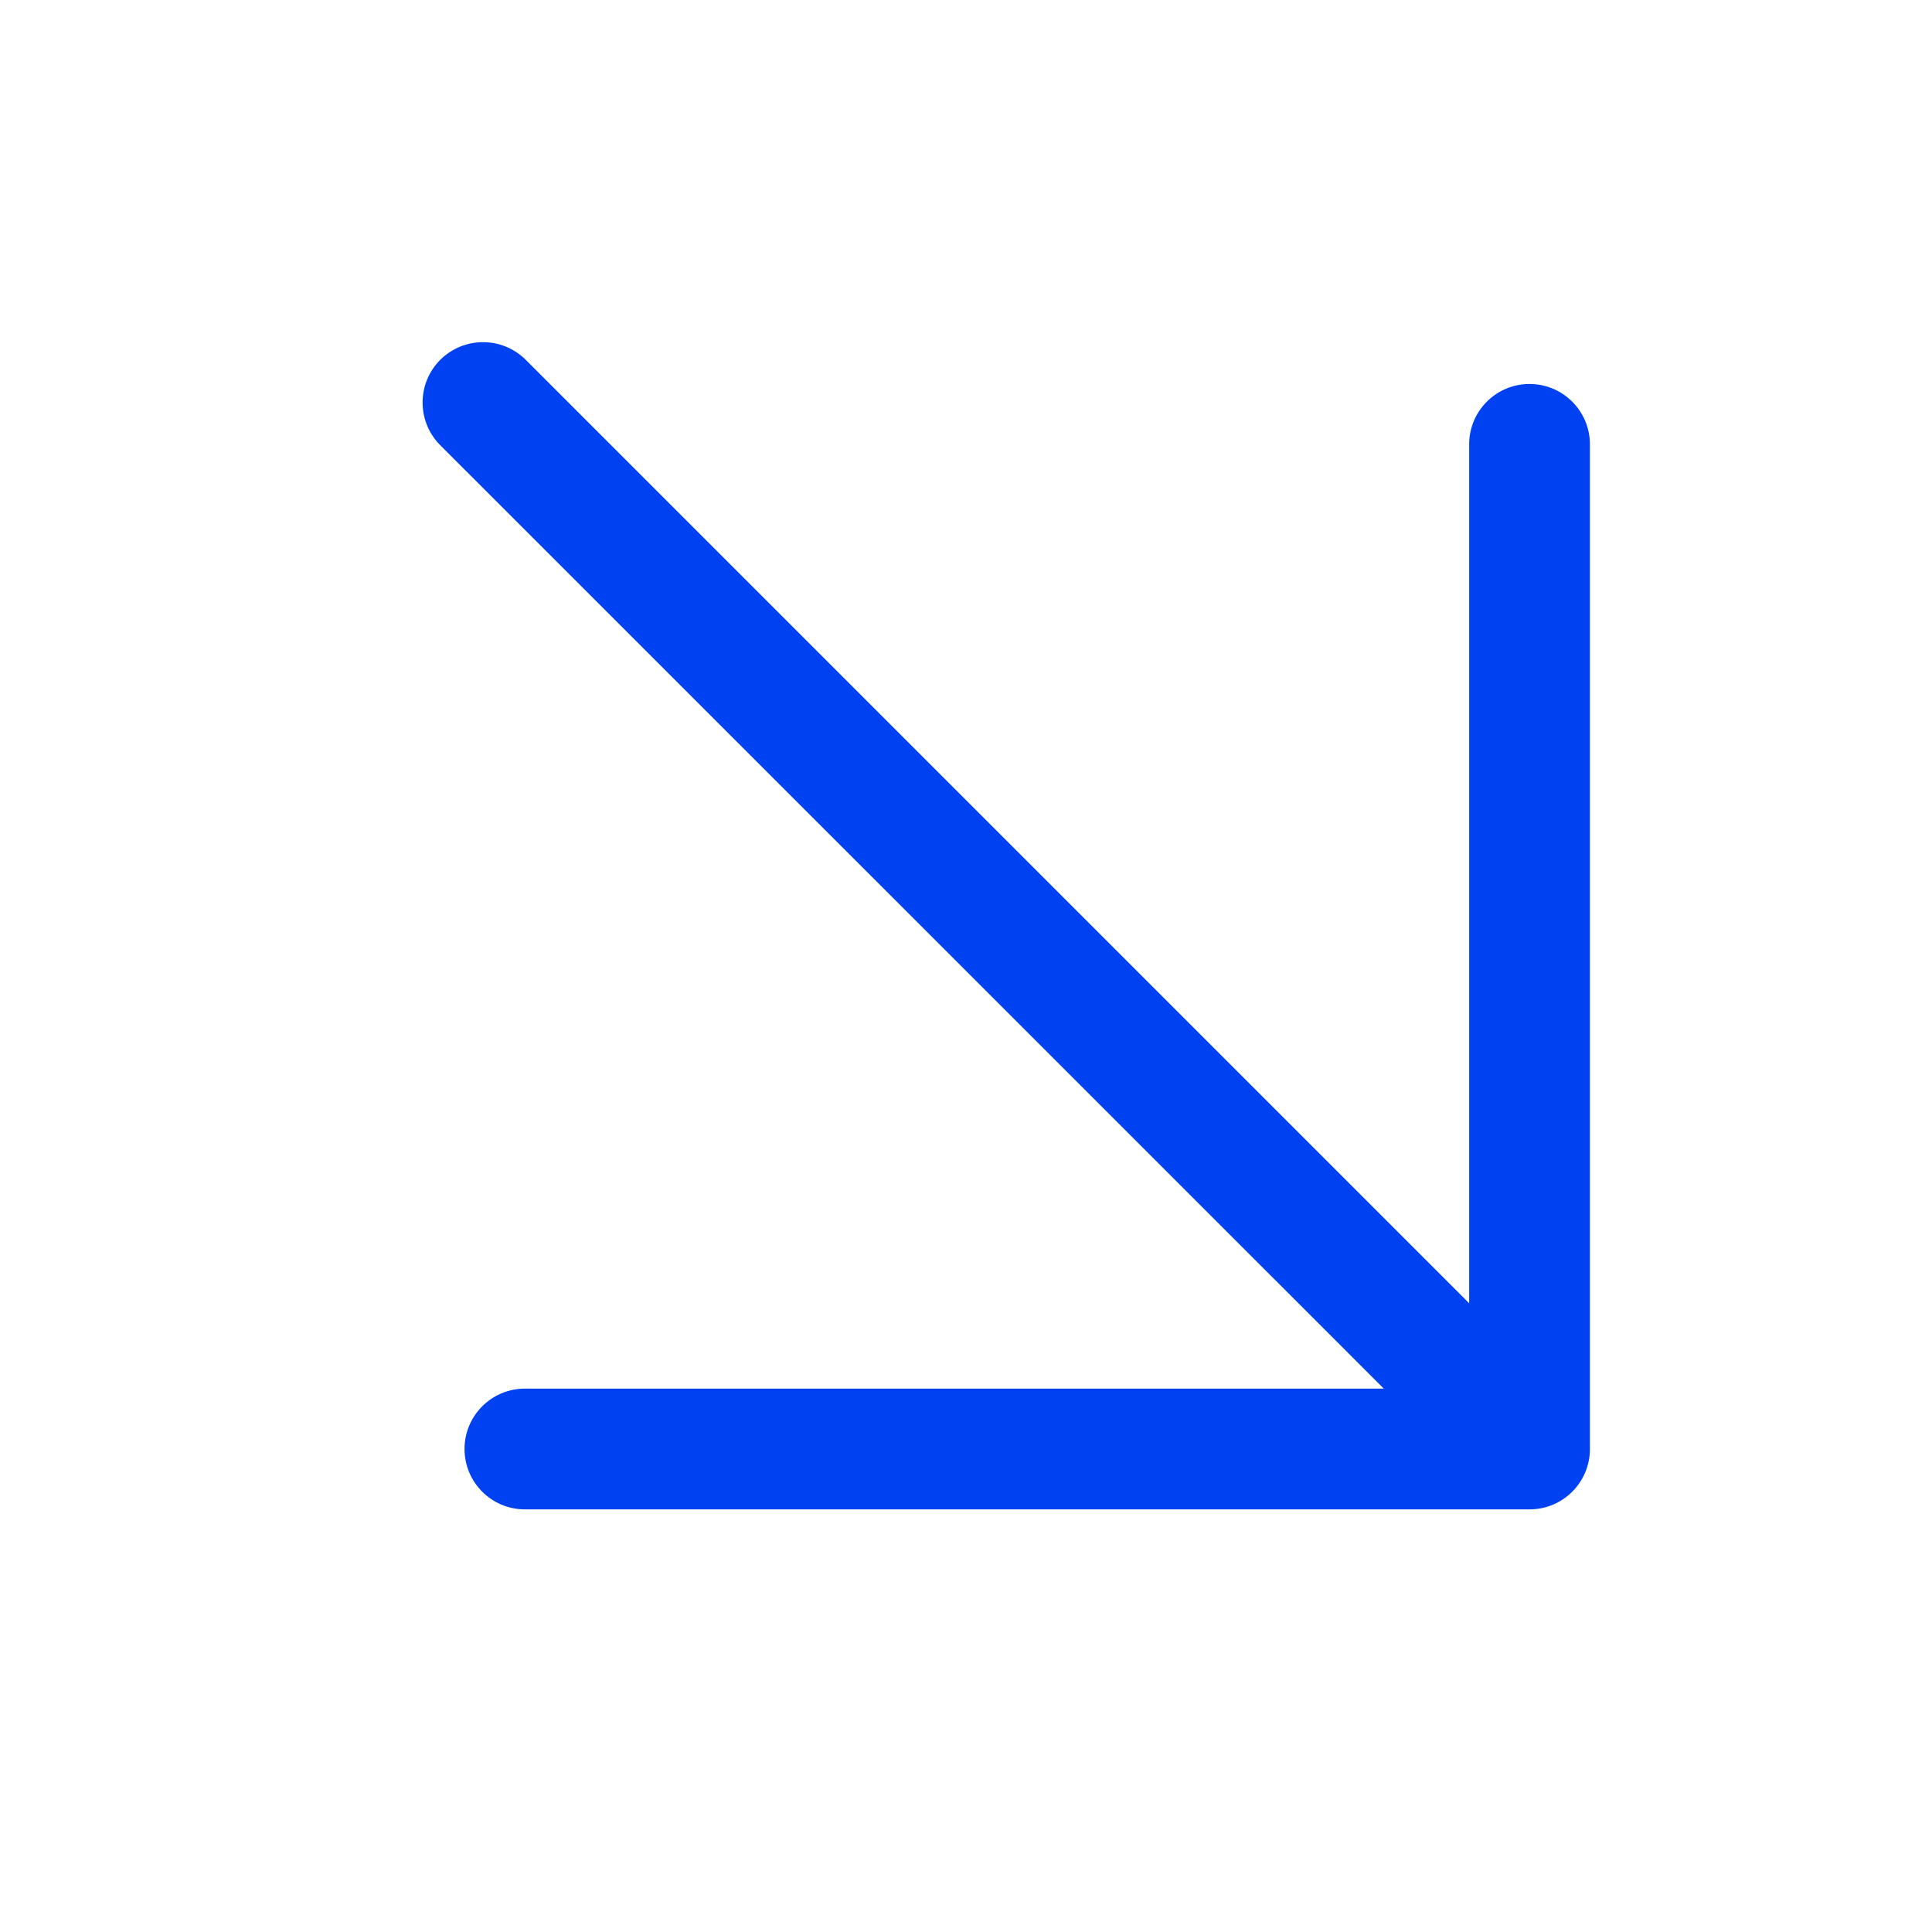 <svg width="16" height="16" viewBox="0 0 16 16" fill="none" xmlns="http://www.w3.org/2000/svg">
<path fill-rule="evenodd" clip-rule="evenodd" d="M3.847 12C3.847 12.276 4.071 12.5 4.347 12.5H12.667C12.943 12.5 13.167 12.276 13.167 12V3.68C13.167 3.404 12.943 3.18 12.667 3.18C12.39 3.18 12.167 3.404 12.167 3.68V10.793L4.354 2.98C4.158 2.785 3.842 2.785 3.646 2.98C3.451 3.175 3.451 3.492 3.646 3.687L11.46 11.5H4.347C4.071 11.5 3.847 11.724 3.847 12Z" fill="#0042F1"/>
</svg>
